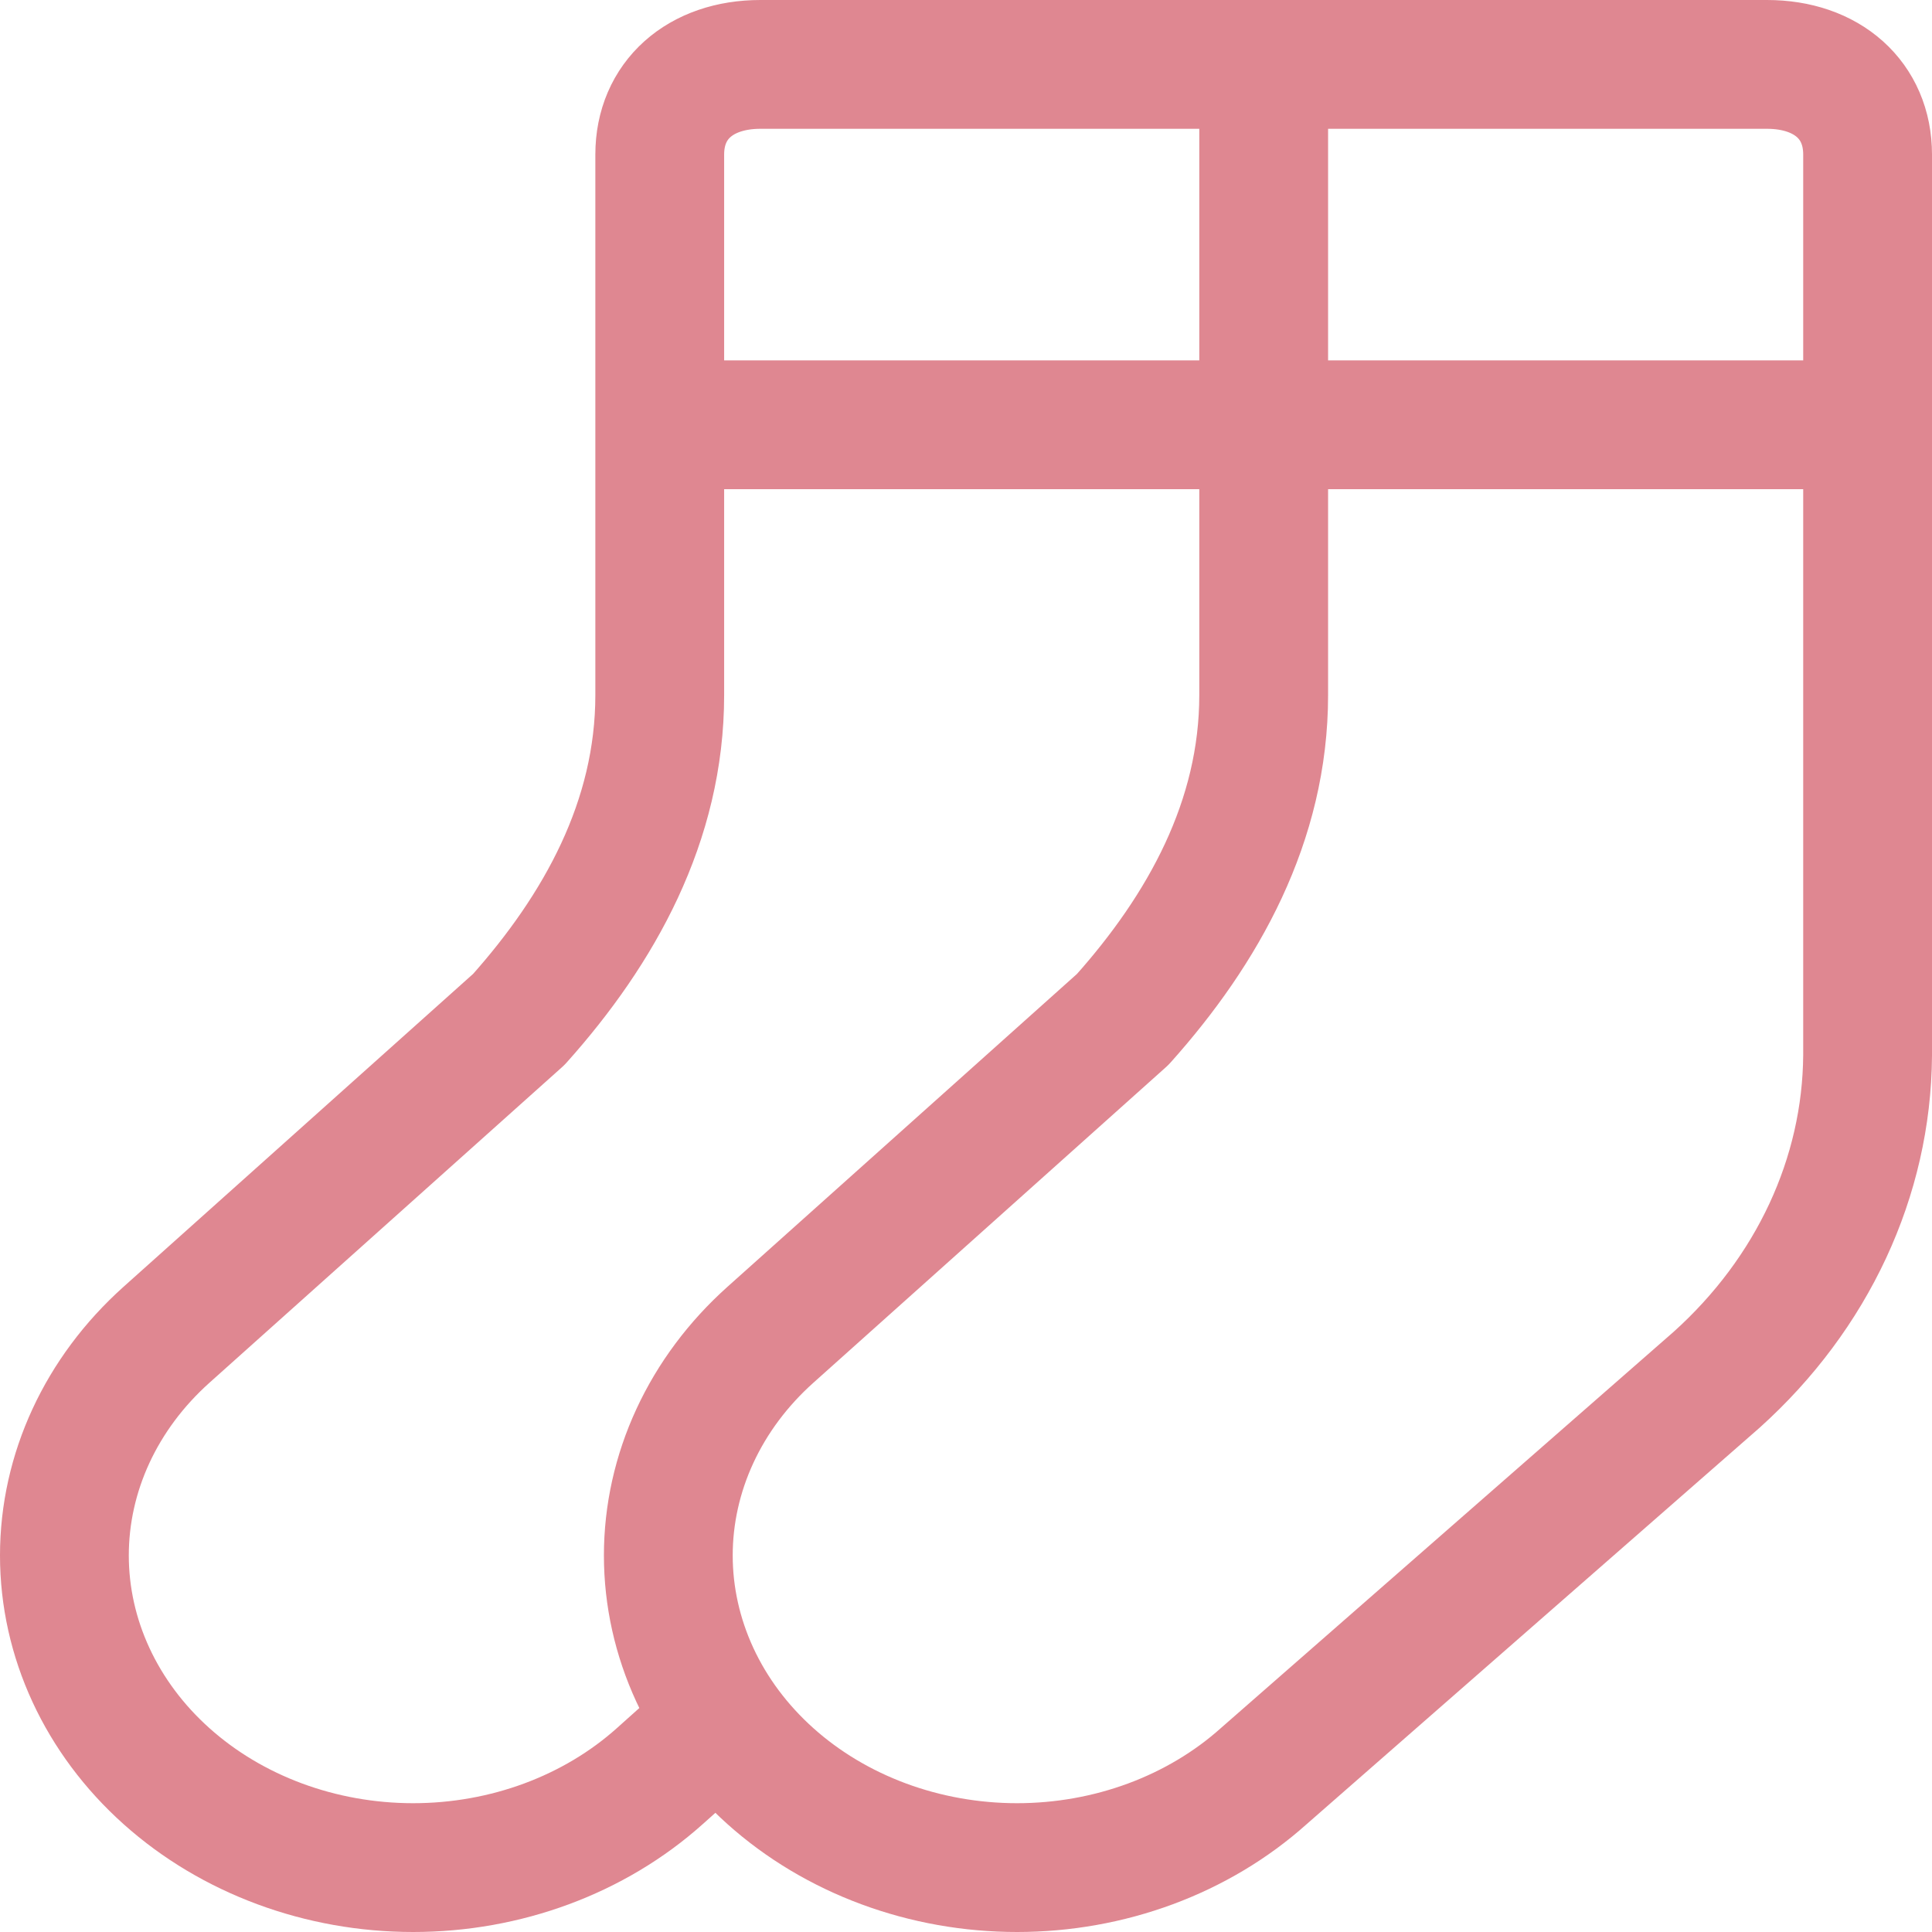 <svg width="60" height="60" viewBox="0 0 60 60" fill="none" xmlns="http://www.w3.org/2000/svg">
<path d="M22.365 53.482L20.489 55.161C18.458 56.979 15.703 58 12.831 58C9.958 58 7.203 56.979 5.172 55.161C3.141 53.343 2 50.877 2 48.306C2 45.735 3.141 43.269 5.172 41.451L16.113 31.658C18.614 28.86 20.489 25.503 20.489 21.585V4.798C20.489 3.119 21.739 2 23.615 2H54.874C56.75 2 58 3.119 58 4.798V32.777C57.973 36.555 56.289 40.172 53.311 42.85L39.245 55.161C38.239 56.061 37.045 56.775 35.731 57.262C34.417 57.749 33.008 58 31.586 58C30.164 58 28.755 57.749 27.441 57.262C26.127 56.775 24.933 56.061 23.928 55.161C22.922 54.26 22.124 53.192 21.58 52.016C21.036 50.839 20.755 49.579 20.755 48.306C20.755 47.033 21.036 45.772 21.58 44.596C22.124 43.42 22.922 42.351 23.928 41.451L34.868 31.658C37.369 28.86 39.245 25.503 39.245 21.585V2M20.489 13.192H58" stroke="#DF8791" stroke-width="4" stroke-linecap="round" stroke-linejoin="round"/>
</svg>
